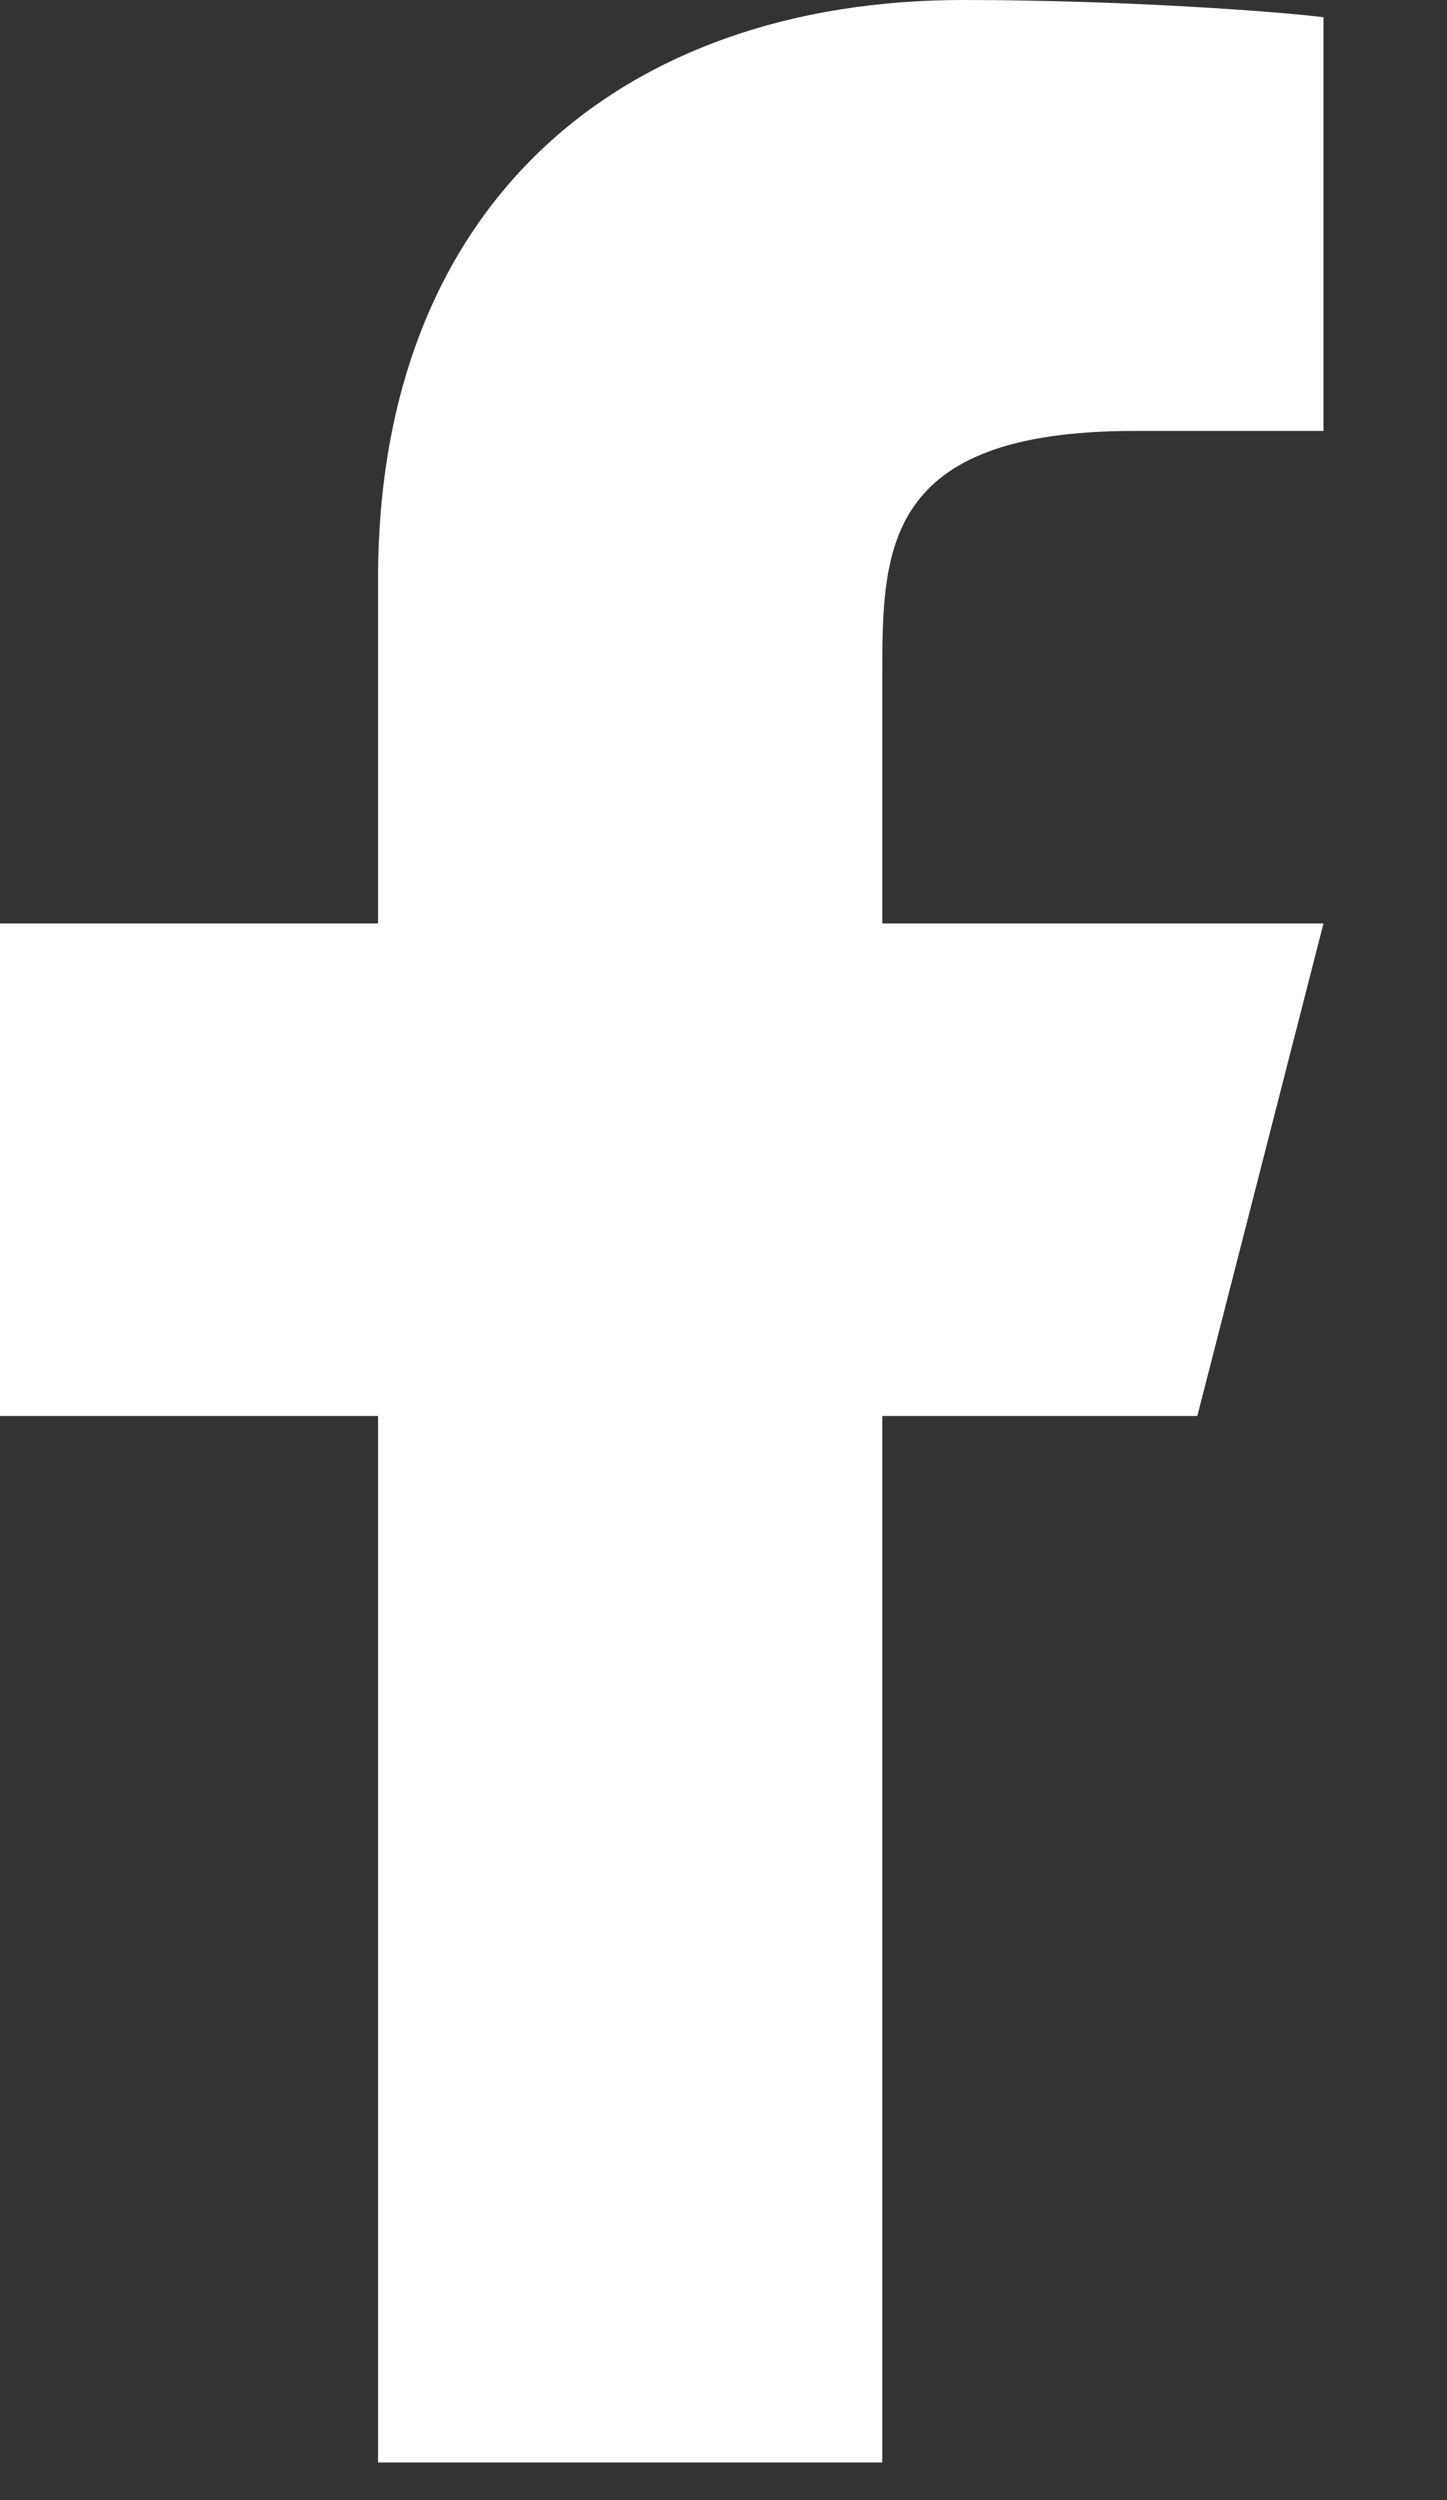 <svg width="11" height="19" viewBox="0 0 11 19" fill="none" xmlns="http://www.w3.org/2000/svg">
<rect x="0" y="0" width="11" height="19" fill="#333333" stroke="none"/>
<path d="M6.707 10.761H9.102L10.061 7.018H6.707V5.147C6.707 4.182 6.707 3.275 8.623 3.275H10.061V0.131C9.748 0.091 8.569 0 7.323 0C4.722 0 2.874 1.55 2.874 4.398V7.018H0V10.761H2.874V18.714H6.707V10.761Z" fill="white"/>
</svg>
